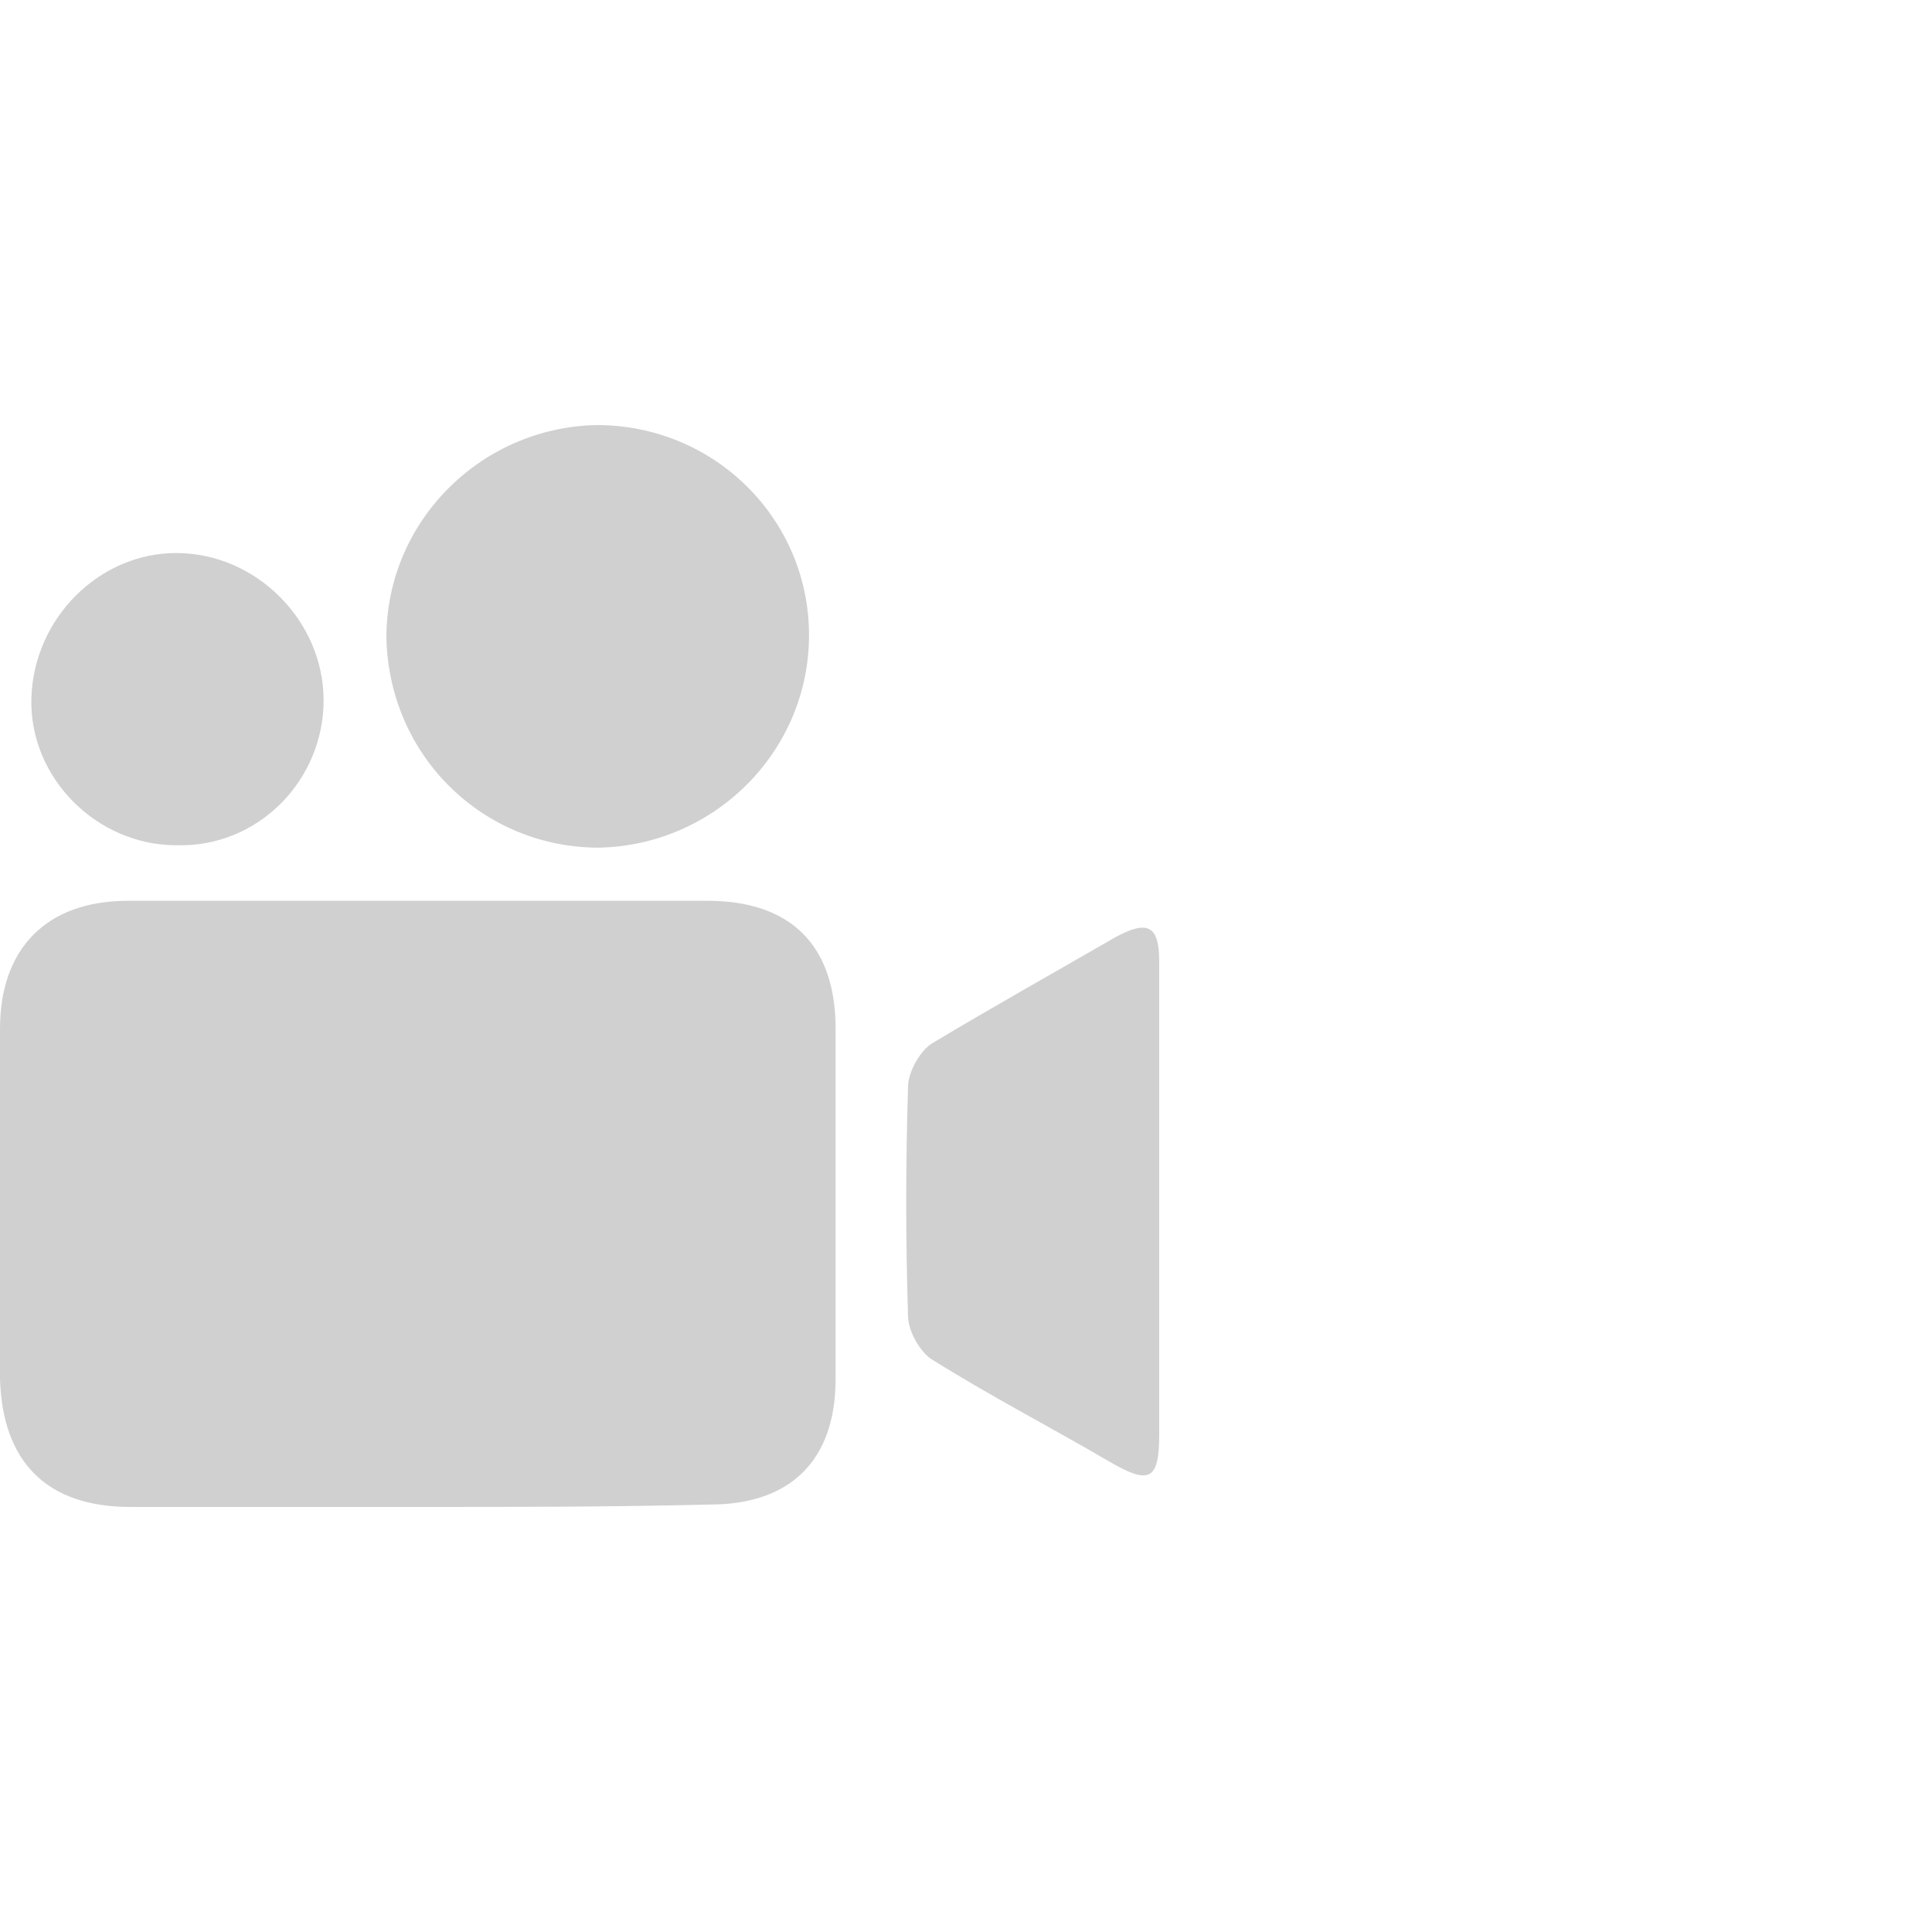 <?xml version="1.0" encoding="utf-8"?>
<!-- Generator: Adobe Illustrator 24.3.0, SVG Export Plug-In . SVG Version: 6.00 Build 0)  -->
<svg version="1.1" id="Ebene_1" xmlns="http://www.w3.org/2000/svg" xmlns:xlink="http://www.w3.org/1999/xlink" x="0px" y="0px"
	 viewBox="0 0 80 80" style="enable-background:new 0 0 80 80;" xml:space="preserve">
<style type="text/css">
	.st0{fill:#D0D0D0;}
</style>
<g>
	<path class="st0" d="M17.4,62.4c-4,0-8,0-12,0c-3.5,0-5.3-1.9-5.4-5.3c0-4.8,0-9.6,0-14.5c0-3.3,1.9-5.3,5.3-5.3c8,0,16,0,24,0
		c3.4,0,5.3,1.8,5.3,5.3c0,4.8,0,9.6,0,14.5c0,3.4-1.9,5.2-5.2,5.2C25.3,62.4,21.4,62.4,17.4,62.4z"/>
	<path class="st0" d="M48,49.9c0,3.2,0,6.3,0,9.5c0,1.9-0.4,2.1-2.1,1.1c-2.4-1.4-4.9-2.7-7.3-4.2c-0.5-0.3-1-1.2-1-1.8
		c-0.1-3.2-0.1-6.3,0-9.5c0-0.6,0.5-1.5,1-1.8c2.5-1.5,5-2.9,7.6-4.4c1.3-0.7,1.8-0.5,1.8,1C48,43.3,48,46.6,48,49.9z"/>
	<path class="st0" d="M33.5,26.3c0,4.8-3.9,8.7-8.7,8.8c-4.8,0-8.7-3.8-8.8-8.7c0-4.8,3.9-8.7,8.7-8.8
		C29.6,17.6,33.5,21.5,33.5,26.3z"/>
	<path class="st0" d="M7.3,35c-3.3,0-6.1-2.8-6-6.1c0.1-3.3,2.8-6,6-6c3.3,0,6.1,2.8,6.1,6.1C13.4,32.3,10.7,35.1,7.3,35z"/>
</g>
</svg>
